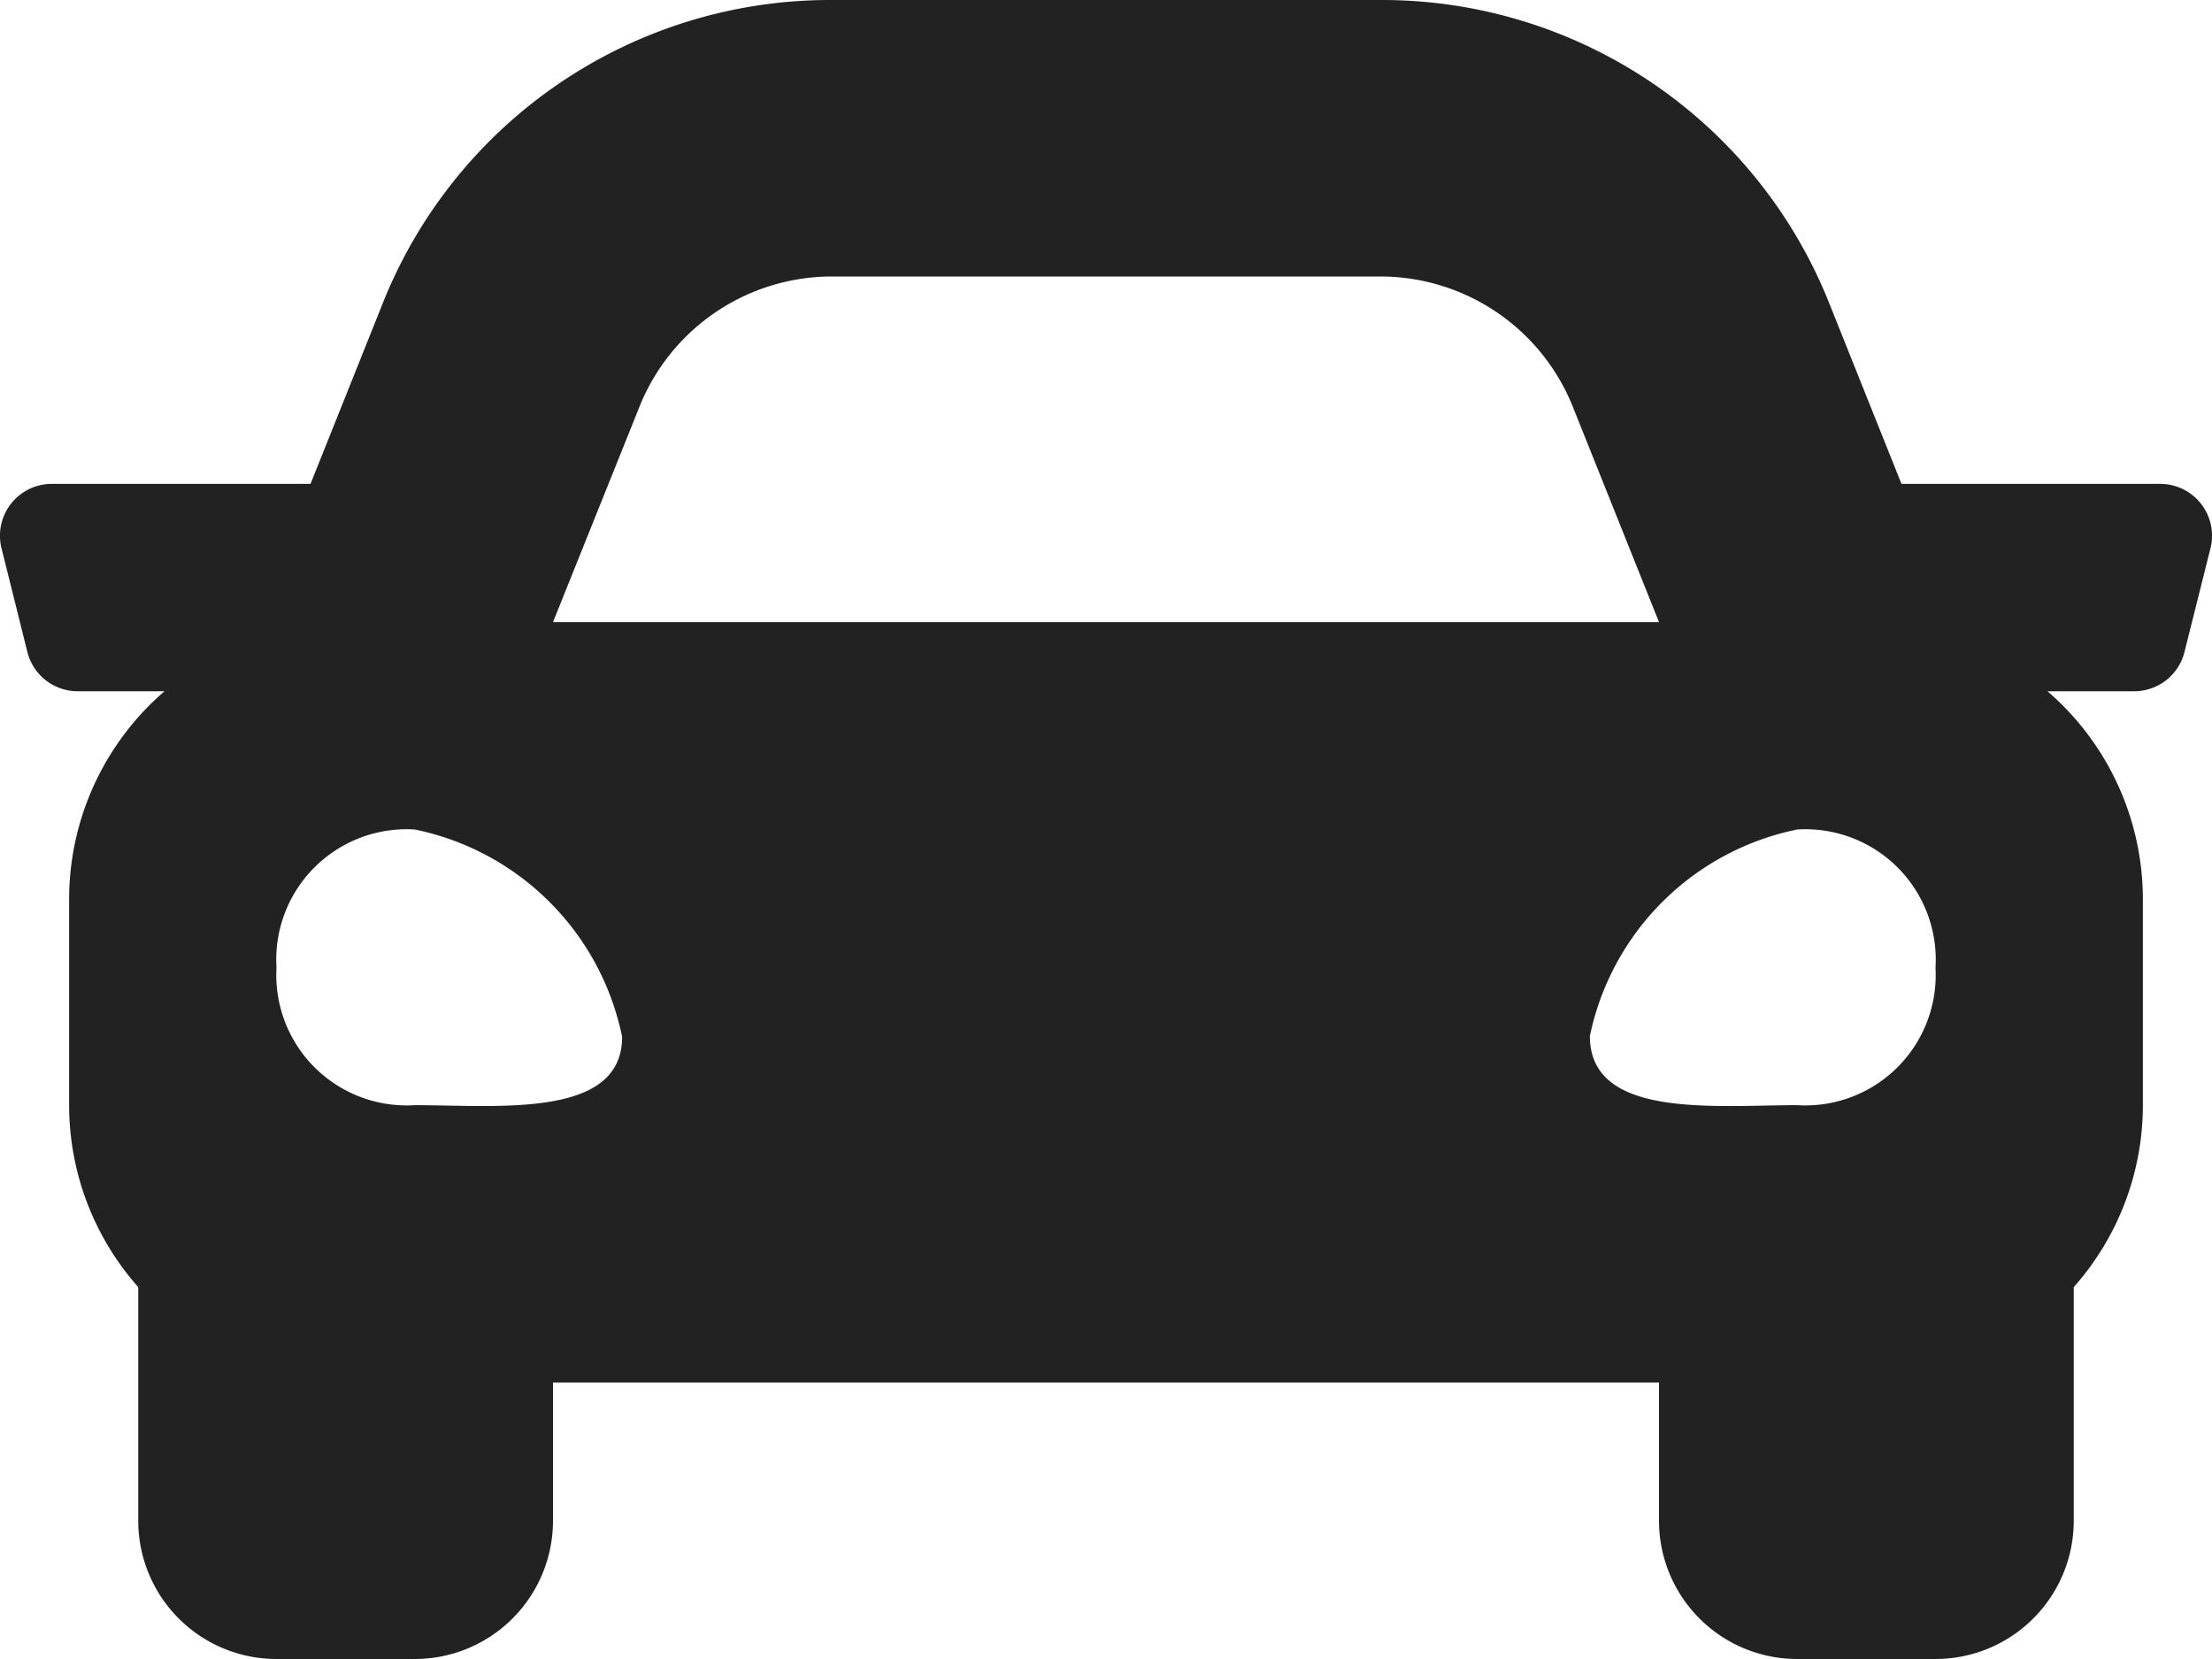 <svg xmlns="http://www.w3.org/2000/svg" width="16" height="12" viewBox="0 0 16 12">
  <path id="パス_6439" data-name="パス 6439" d="M15.625-8.5H13.754l-.52-1.3A3.482,3.482,0,0,0,9.984-12H6.016a3.483,3.483,0,0,0-3.25,2.2l-.52,1.3H.375a.375.375,0,0,0-.364.466l.187.75A.375.375,0,0,0,.563-7H1.19A1.986,1.986,0,0,0,.5-5.5V-4A1.984,1.984,0,0,0,1-2.69V-1A1,1,0,0,0,2,0H3A1,1,0,0,0,4-1V-2h8v1a1,1,0,0,0,1,1h1a1,1,0,0,0,1-1V-2.69A1.982,1.982,0,0,0,15.5-4V-5.5A1.987,1.987,0,0,0,14.81-7h.627a.375.375,0,0,0,.364-.284l.188-.75A.375.375,0,0,0,15.625-8.5Zm-11-.557A1.5,1.5,0,0,1,6.016-10H9.984a1.5,1.5,0,0,1,1.393.943L12-7.5H4ZM3-4.006A.943.943,0,0,1,2-5,.943.943,0,0,1,3-6,1.924,1.924,0,0,1,4.5-4.5C4.5-3.907,3.6-4.006,3-4.006Zm10,0c-.6,0-1.5.1-1.5-.5A1.924,1.924,0,0,1,13-6a.943.943,0,0,1,1,1A.943.943,0,0,1,13-4.006Z" transform="translate(0 12)" fill="#222"/>
</svg>
